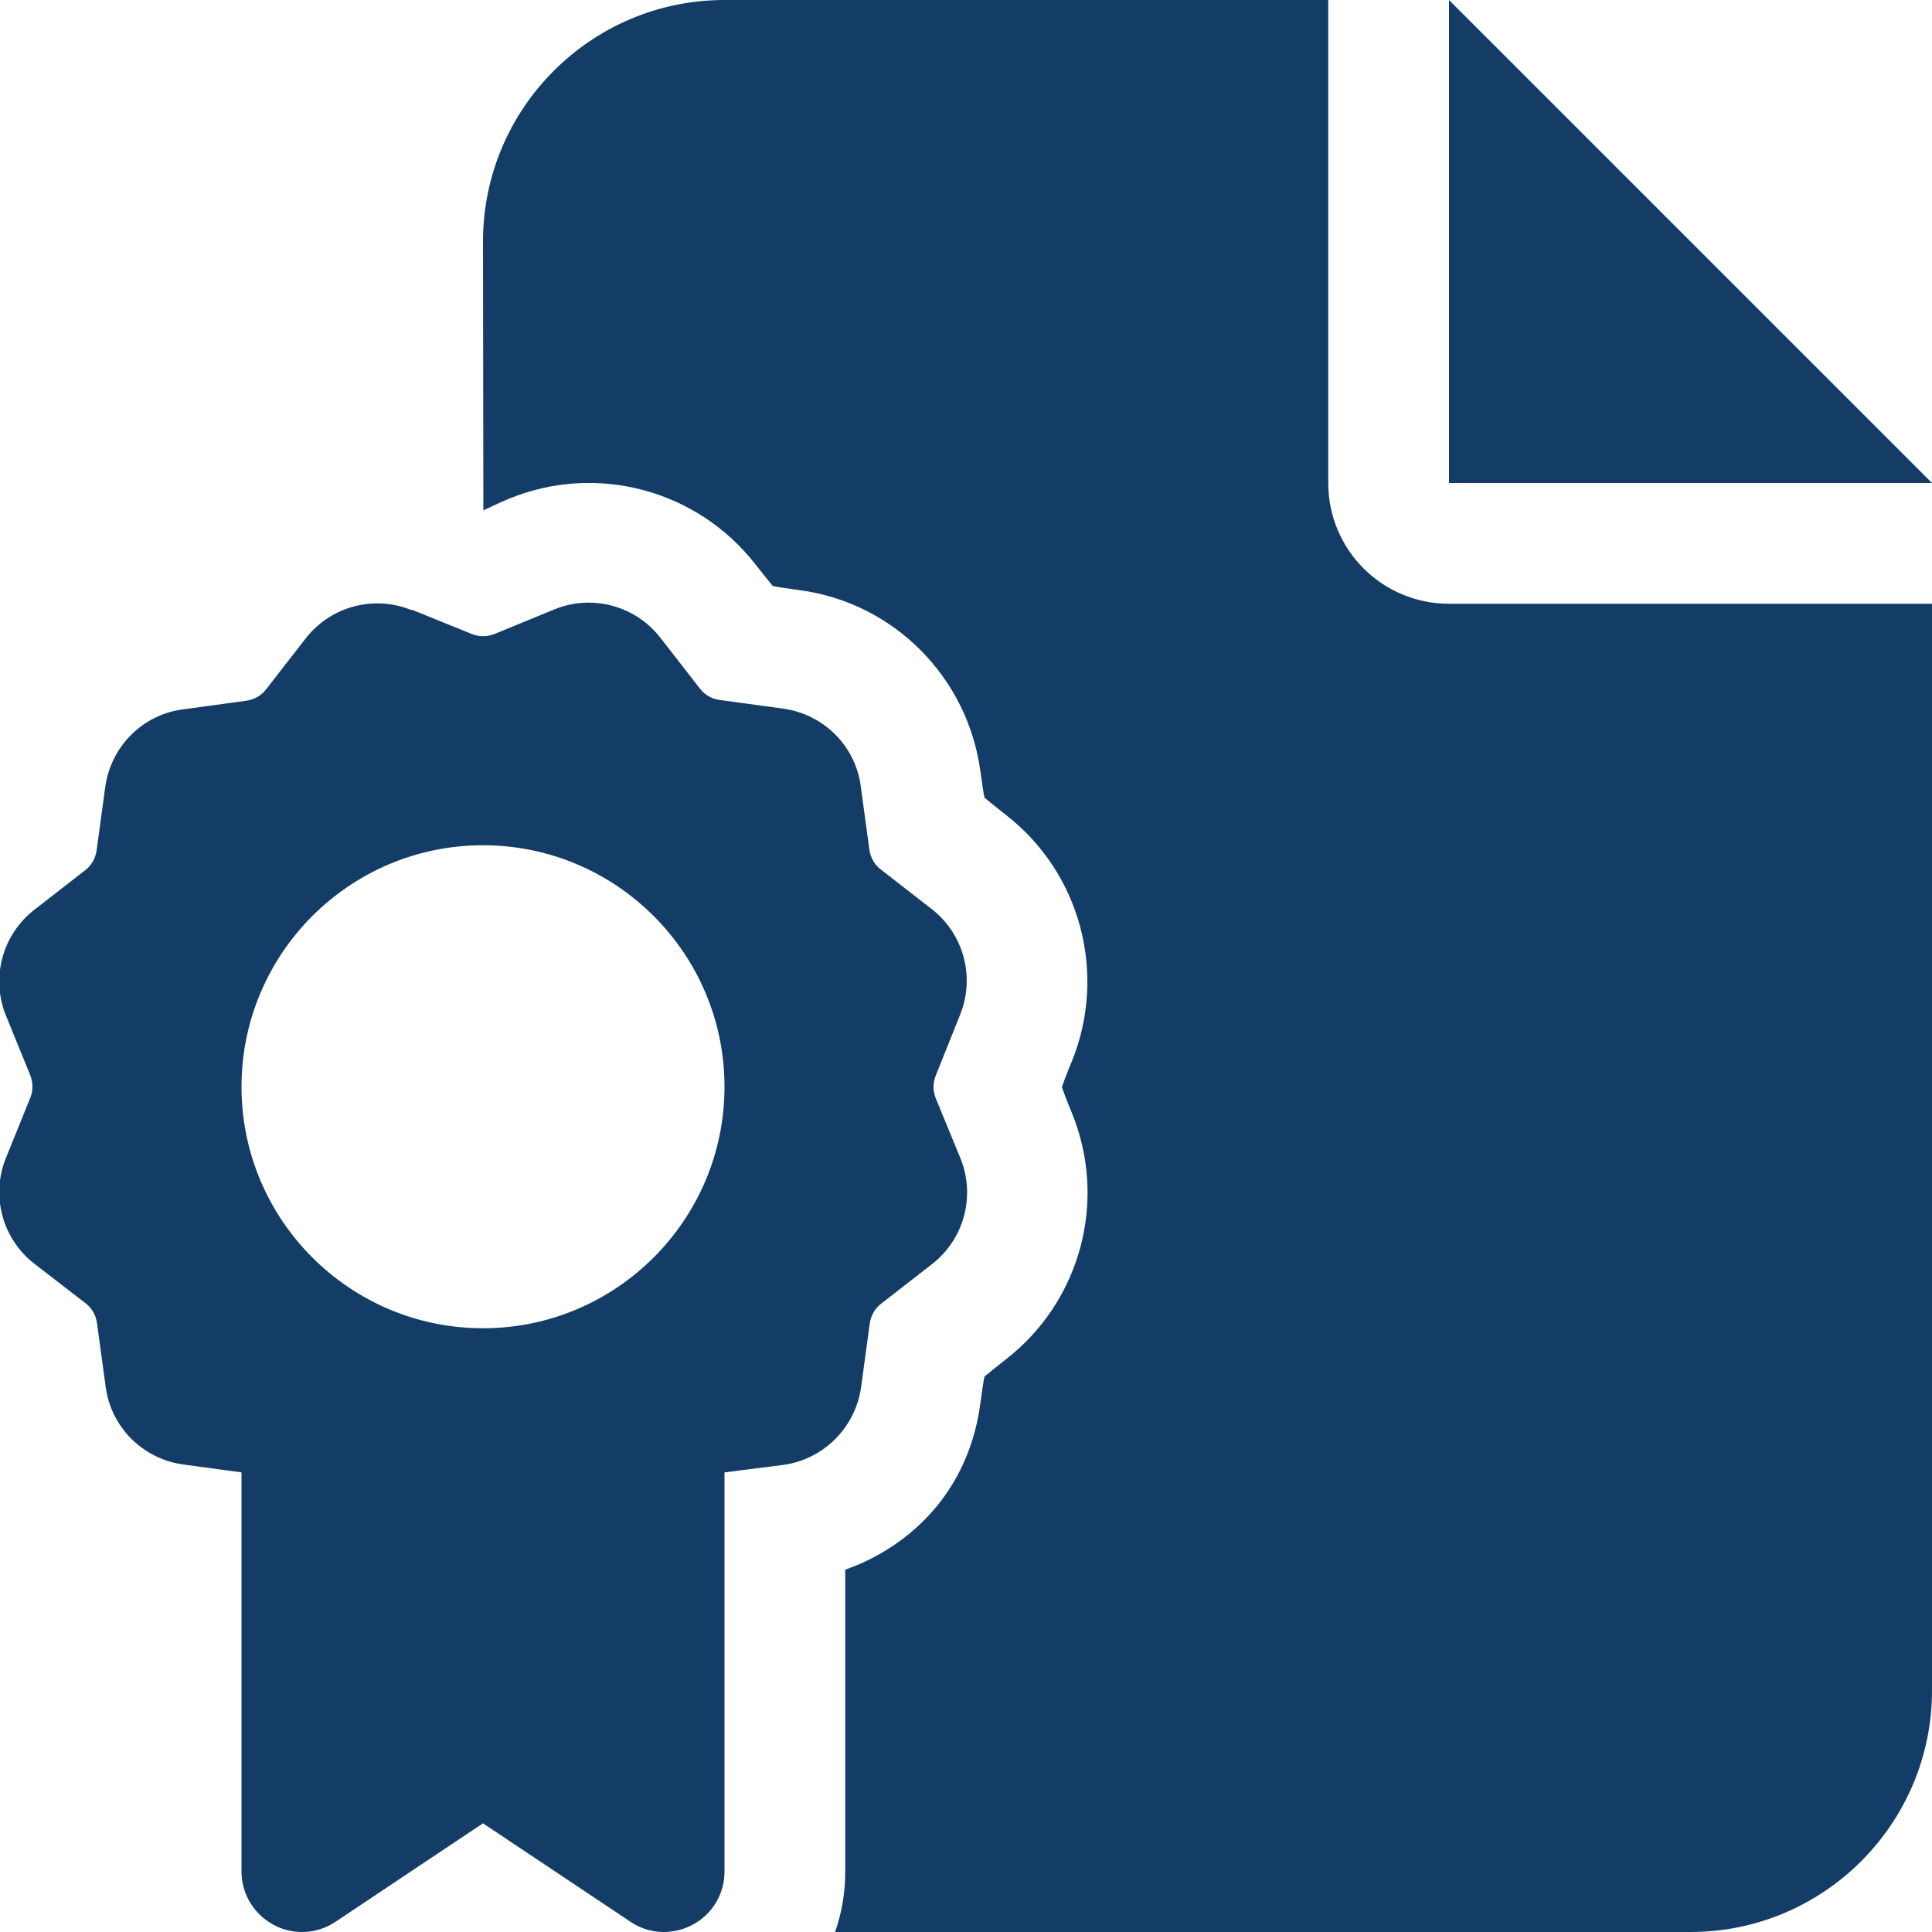 <?xml version="1.0" encoding="UTF-8"?>
<!-- Generator: Adobe Illustrator 28.3.0, SVG Export Plug-In . SVG Version: 6.00 Build 0)  -->
<svg xmlns="http://www.w3.org/2000/svg" xmlns:xlink="http://www.w3.org/1999/xlink" version="1.1" id="Layer_1" x="0px" y="0px" viewBox="0 0 512 512" style="enable-background:new 0 0 512 512;" xml:space="preserve">
<style type="text/css">
	.st0{fill:#133D66;}
</style>
<path class="st0" d="M128,64c0-35.3,28.7-64,64-64h160v128c0,17.7,14.3,32,32,32h128v288c0,35.3-28.7,64-64,64H221.3  c1.8-5.1,2.7-10.5,2.7-16v-80c1.3-0.5,2.5-1,3.8-1.5c6.8-3,14.3-7.8,20.6-15.5c6.4-7.9,10.1-17.2,11.4-27.1c0.5-3.6,0.8-5.7,1.1-7.1  c1.1-0.9,2.8-2.3,5.6-4.5c19.9-15.4,27.1-42.2,17.5-65.5c-1.4-3.3-2.1-5.4-2.6-6.7c0.5-1.4,1.2-3.4,2.6-6.7  c9.5-23.3,2.4-50.1-17.5-65.5c-2.8-2.2-4.5-3.6-5.6-4.5c-0.3-1.4-0.6-3.6-1.1-7.1c-3.4-24.9-23-44.6-47.9-47.9  c-3.6-0.5-5.7-0.8-7.1-1.1c-0.9-1.1-2.3-2.8-4.5-5.6c-15.4-19.9-42.2-27.1-65.5-17.5c-2.6,1.1-5.1,2.3-6.6,3l-0.1,0.1L128,64z   M512,128H384V0L512,128z M109.2,161.6L125,168c1.9,0.8,4.1,0.8,6.1,0l15.8-6.5c10-4.1,21.5-1,28.1,7.5l10.5,13.5  c1.3,1.7,3.2,2.7,5.2,3l16.9,2.3c10.7,1.5,19.1,9.9,20.5,20.5l2.3,16.9c0.3,2.1,1.4,4,3,5.2l13.5,10.5c8.5,6.6,11.6,18.1,7.5,28.1  l-6.4,16c-0.8,1.9-0.8,4.1,0,6.1l6.5,15.8c4.1,10,1,21.5-7.5,28.1l-13.5,10.5c-1.7,1.3-2.7,3.2-3,5.2l-2.3,16.9  c-1.5,10.7-9.9,19.1-20.5,20.6l-15.7,2V496c0,5.9-3.2,11.3-8.5,14.1s-11.5,2.5-16.4-0.8L128,483.2l-39.1,26.1  c-4.9,3.3-11.2,3.6-16.4,0.8S64,501.9,64,496V390.2l-15.5-2.1c-10.7-1.5-19.1-9.9-20.5-20.6l-2.3-16.9c-0.3-2.1-1.4-4-3-5.2  L9.1,334.9c-8.5-6.6-11.6-18.1-7.5-28.1L8,291c0.8-1.9,0.8-4.1,0-6.1l-6.4-15.7c-4.1-10-1-21.5,7.5-28.1l13.5-10.5  c1.7-1.3,2.7-3.2,3-5.2l2.3-16.9c1.5-10.7,9.9-19.1,20.5-20.5l16.9-2.3c2.1-0.3,4-1.4,5.2-3L81,169.2c6.6-8.5,18.1-11.6,28.1-7.5  L109.2,161.6z M192,288c0-35.3-28.7-64-64-64s-64,28.7-64,64s28.7,64,64,64S192,323.3,192,288z"></path>
</svg>
